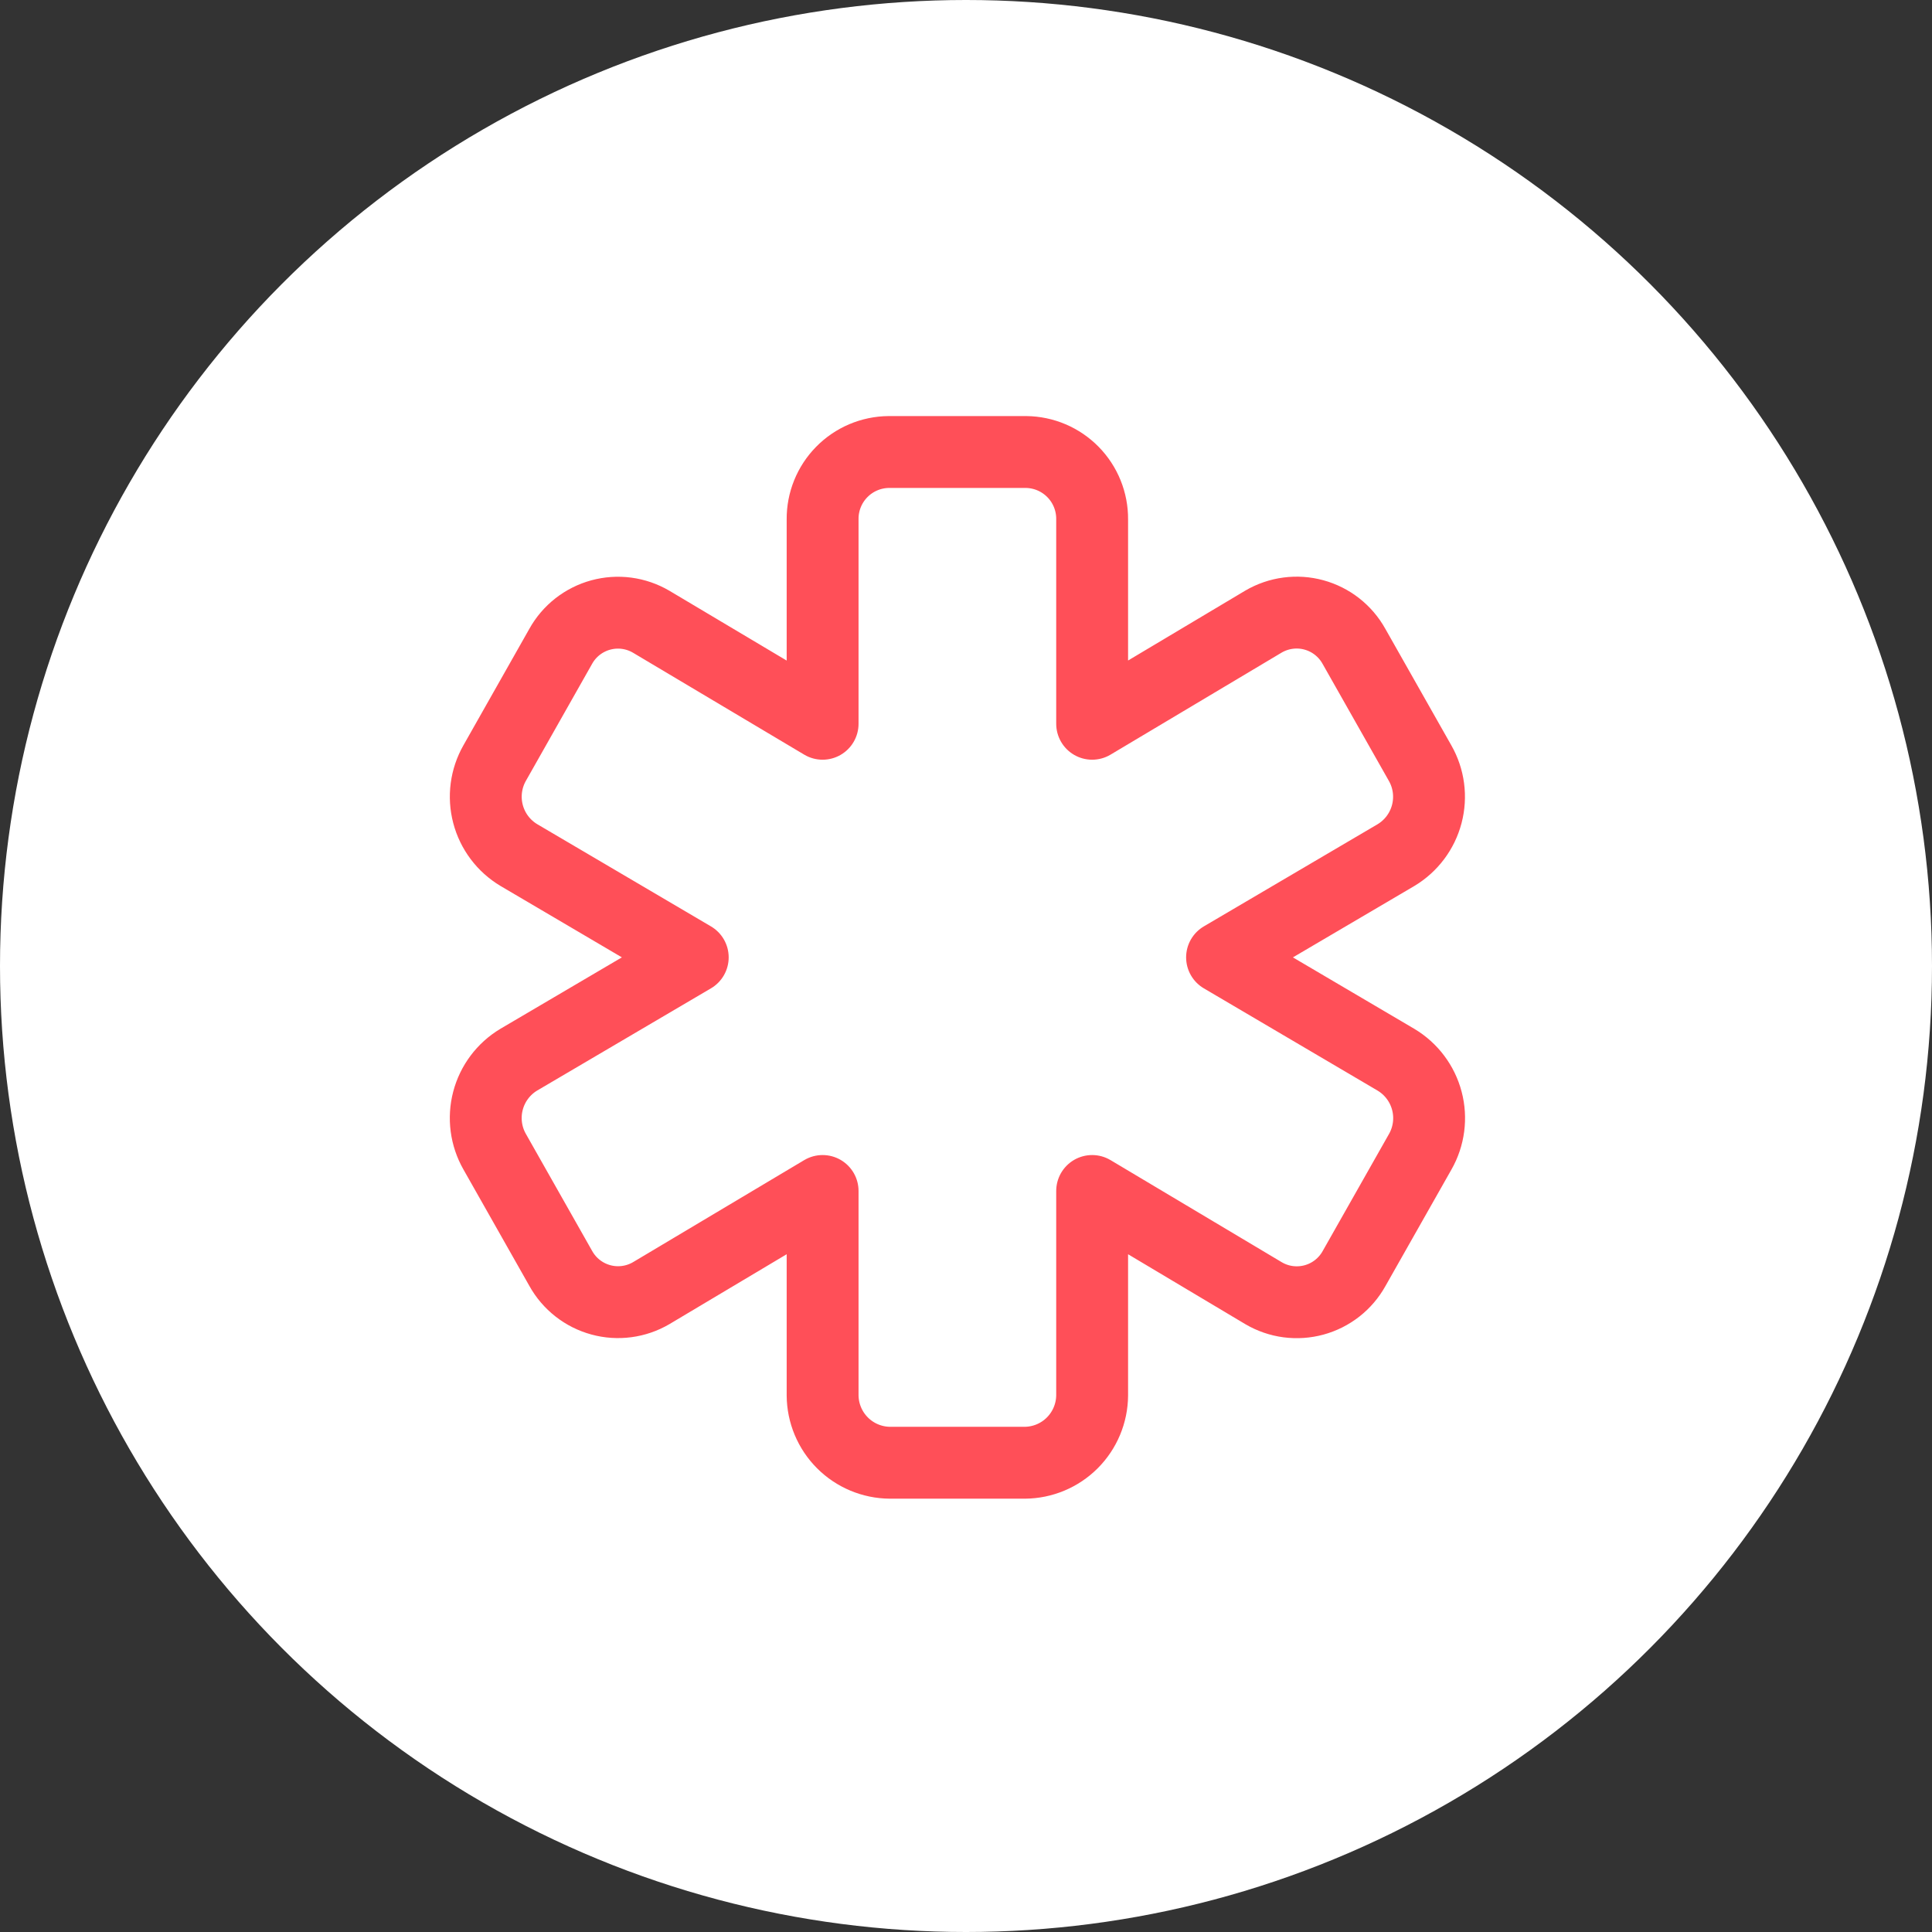 <svg width="96" height="96" viewBox="0 0 96 96" fill="none" xmlns="http://www.w3.org/2000/svg">
<rect x="0" y="0" width="96" height="96" fill="#333333" stroke="none"/>
<circle cx="48" cy="48" r="48" fill="white"/>
<path d="M70.562 37.915L67.275 32.112C67.064 31.733 66.779 31.4 66.438 31.133C66.096 30.865 65.705 30.669 65.287 30.555C64.868 30.44 64.431 30.411 64.002 30.468C63.572 30.525 63.158 30.667 62.783 30.886L54.268 35.964V25.808C54.276 24.928 53.934 24.081 53.317 23.453C52.7 22.825 51.86 22.468 50.98 22.46H44.163C43.283 22.468 42.442 22.825 41.826 23.453C41.209 24.081 40.867 24.928 40.875 25.808V35.964L32.353 30.891C31.979 30.672 31.564 30.529 31.134 30.472C30.705 30.415 30.268 30.445 29.849 30.559C29.431 30.673 29.04 30.87 28.698 31.137C28.357 31.404 28.073 31.737 27.862 32.116L24.58 37.915C24.143 38.683 24.024 39.593 24.249 40.447C24.474 41.303 25.024 42.035 25.784 42.489L34.422 47.571L25.779 52.654C25.021 53.108 24.471 53.841 24.247 54.696C24.023 55.551 24.142 56.46 24.58 57.228L27.866 63.031C28.077 63.41 28.362 63.743 28.703 64.01C29.044 64.278 29.436 64.474 29.854 64.588C30.272 64.703 30.709 64.732 31.139 64.675C31.569 64.618 31.983 64.476 32.357 64.257L40.875 59.179V69.335C40.881 70.221 41.236 71.069 41.862 71.696C42.489 72.323 43.337 72.677 44.223 72.683H50.92C51.806 72.677 52.654 72.323 53.281 71.696C53.907 71.069 54.262 70.221 54.268 69.335V59.179L62.79 64.261C63.164 64.48 63.578 64.623 64.008 64.68C64.438 64.736 64.875 64.707 65.293 64.593C65.712 64.479 66.103 64.282 66.444 64.015C66.786 63.747 67.07 63.414 67.281 63.036L70.569 57.232C71.007 56.464 71.126 55.555 70.901 54.7C70.676 53.845 70.125 53.112 69.366 52.658L60.723 47.571L69.366 42.489C70.124 42.034 70.674 41.301 70.897 40.446C71.121 39.591 71.001 38.683 70.562 37.915Z" stroke="#FF4F58" stroke-width="3.571" stroke-linecap="round" stroke-linejoin="round"/>
</svg>
